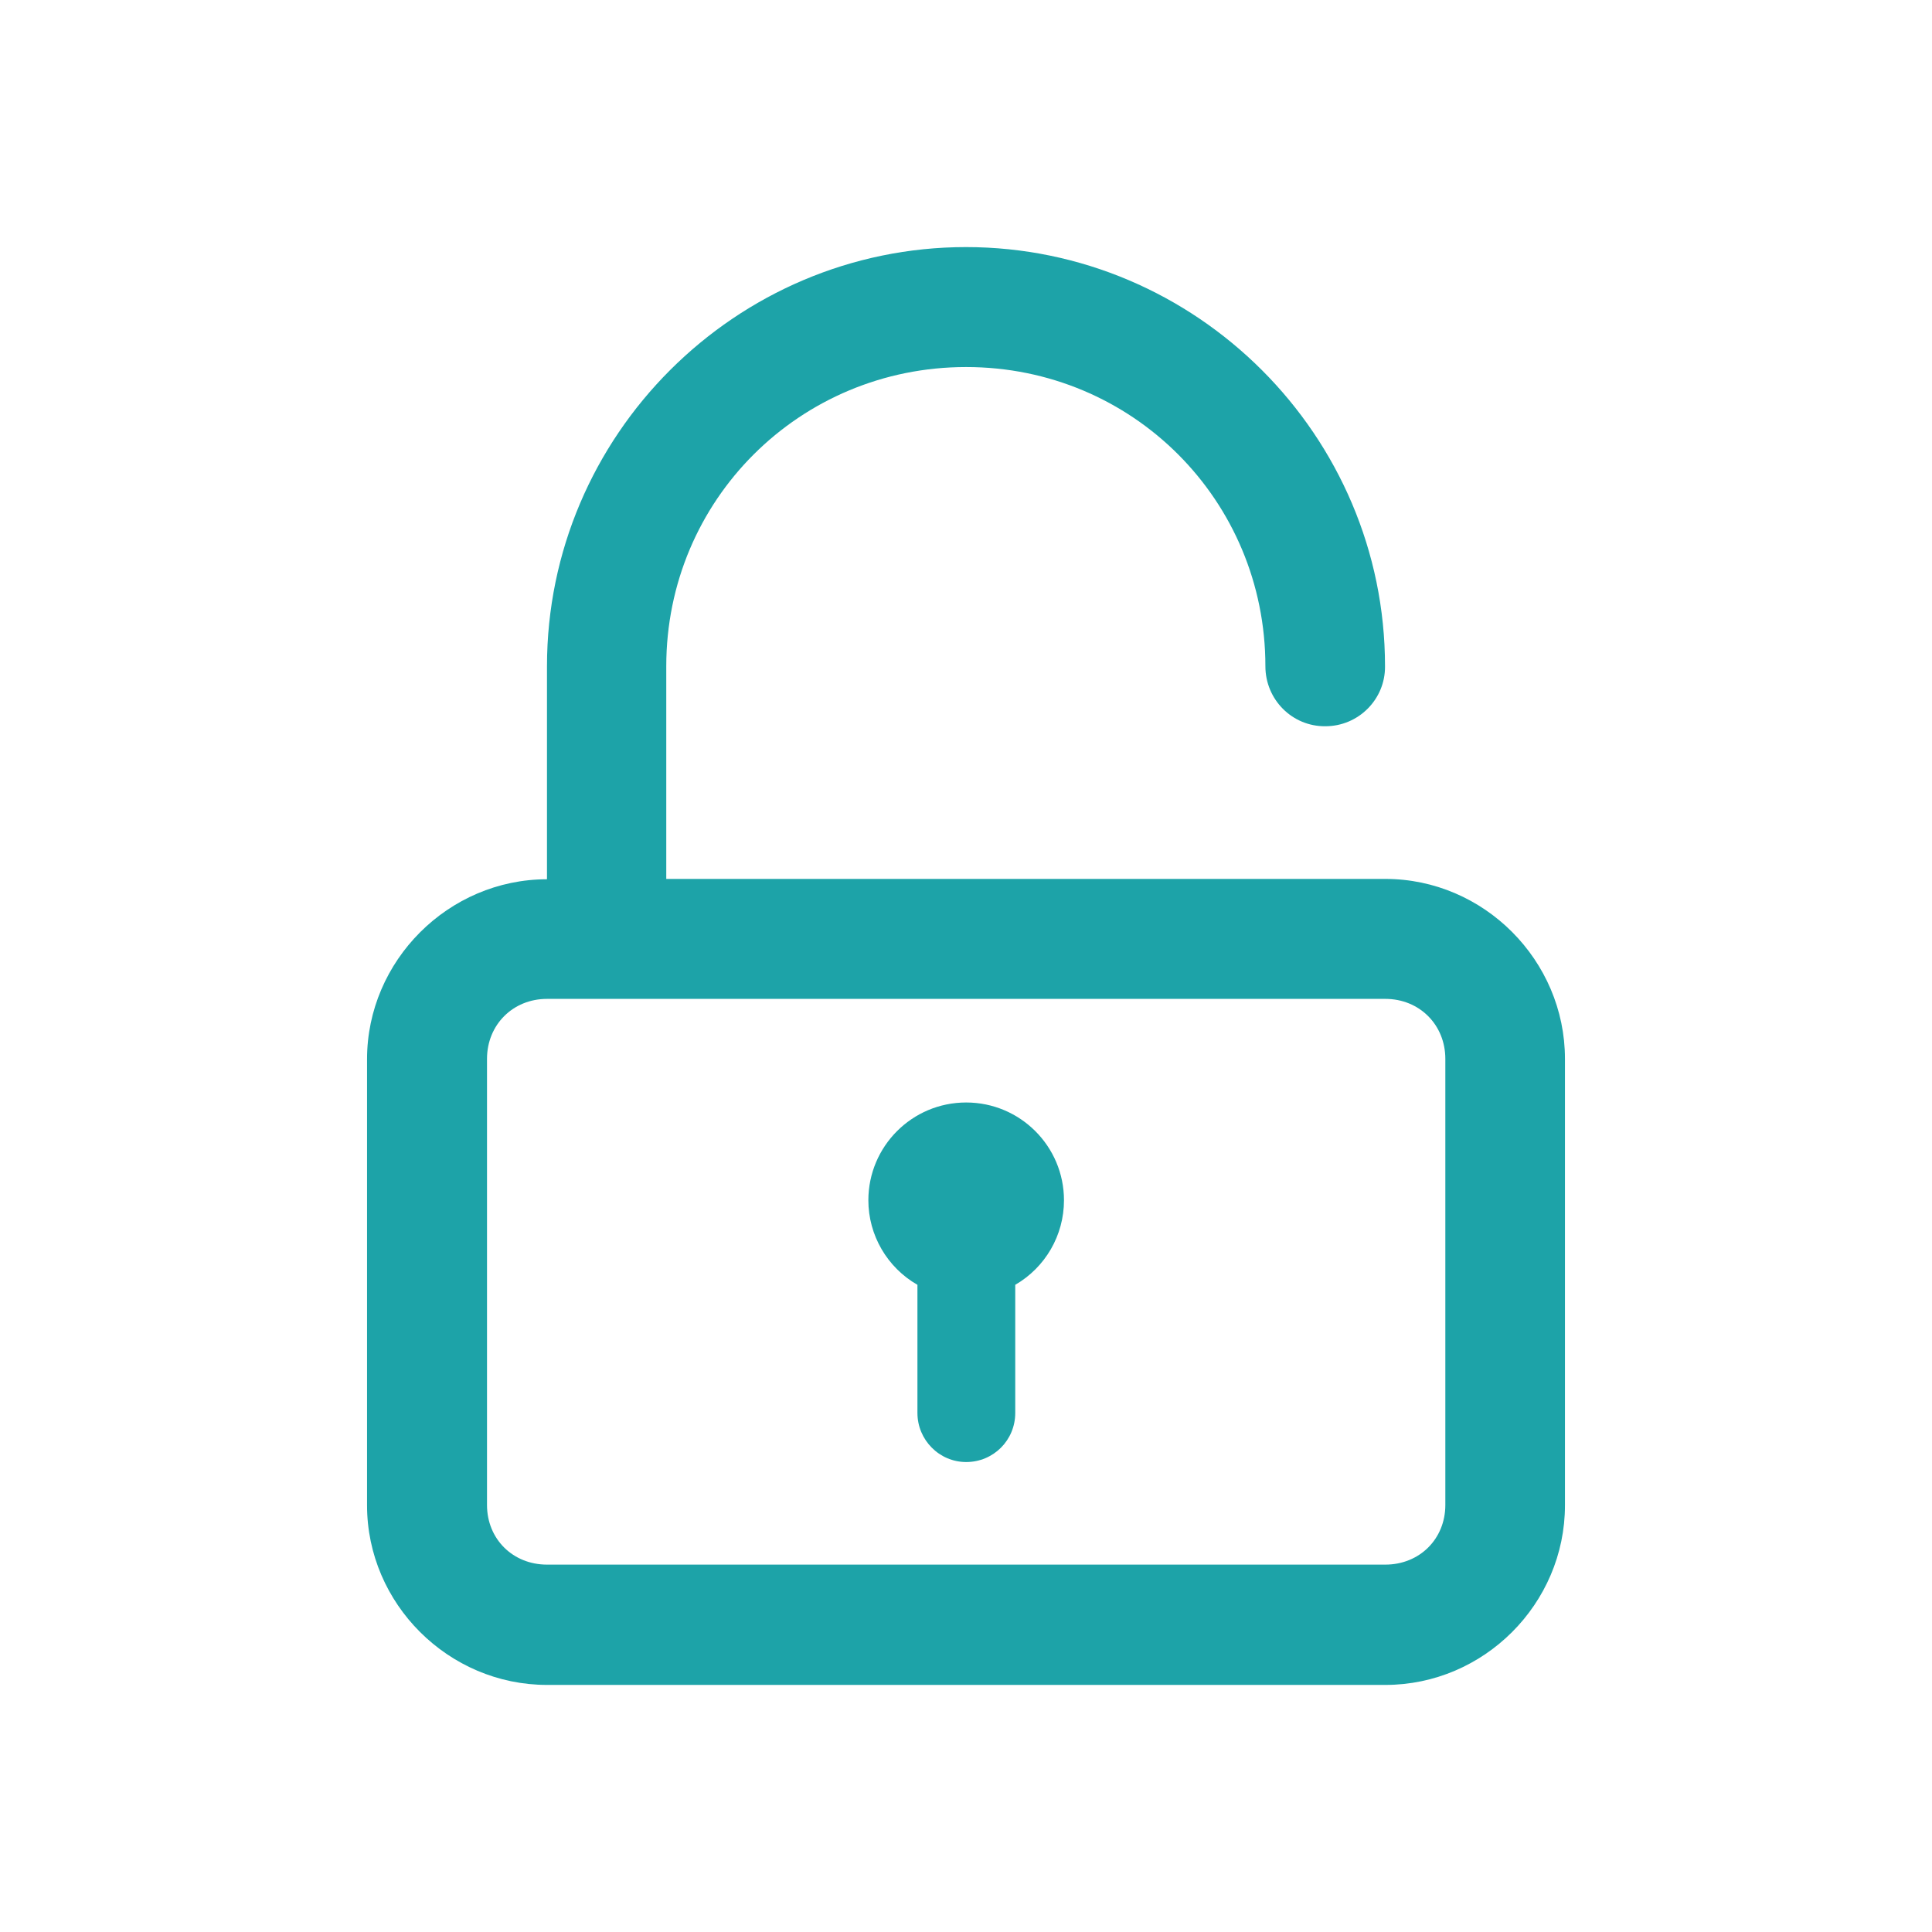 <?xml version="1.0" encoding="UTF-8"?>
<svg id="Layer_1" xmlns="http://www.w3.org/2000/svg" version="1.1" viewBox="0 0 566.9 566.9">
  <!-- Generator: Adobe Illustrator 29.0.1, SVG Export Plug-In . SVG Version: 2.1.0 Build 192)  -->
  <defs>
    <style>
      .st0 {
        fill: #1da3a8;
      }
    </style>
  </defs>
  <path class="st0" d="M283.5,323.5c-15.9,0-28.7,12.9-28.7,28.7,0,10.2,5.5,19.7,14.4,24.8v37.6c0,7.9,6.4,14.4,14.3,14.4,8,0,14.4-6.4,14.4-14.4v-37.6c8.8-5.1,14.3-14.5,14.3-24.8,0-15.9-12.9-28.7-28.7-28.7Z"/>
  <path class="st0" d="M160.5,258c-28.9,0-52.8,23.9-52.8,52.8v130.9c0,28.9,23.9,52.7,52.8,52.7h246c28.9,0,52.7-23.8,52.7-52.7v-131c0-28.9-23.8-52.8-52.7-52.8h-246ZM160.5,293.1h246c10,0,17.6,7.6,17.6,17.6v130.9c0,10-7.6,17.5-17.6,17.5h-246c-10,0-17.6-7.5-17.6-17.5v-130.9c0-10,7.6-17.6,17.6-17.6Z"/>
  <path class="st0" d="M283.5,72.5c-67.7,0-123,55.3-123,123v80.1h35v-80.1c0-48.8,39.2-87.8,88-87.8s87.8,39.1,87.8,87.8c0,9.8,7.9,17.7,17.6,17.6,9.7,0,17.6-7.9,17.5-17.6,0-67.7-55.3-123-123-123h0Z"/>
</svg>